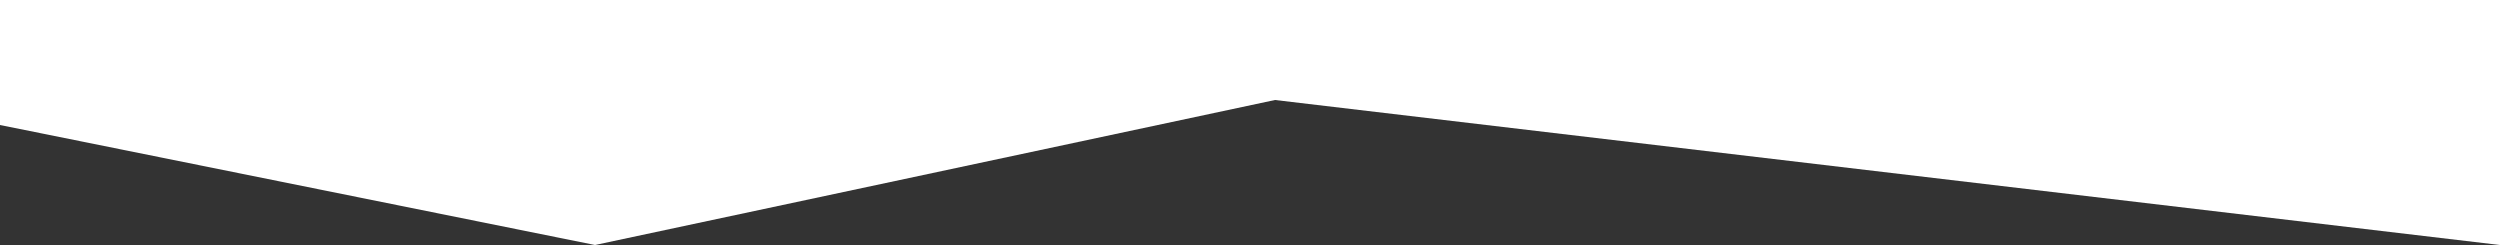 <svg id="Layer_1" data-name="Layer 1" xmlns="http://www.w3.org/2000/svg" viewBox="0 0 500 49"><rect x="0" y="0" width="500" height="49" fill="#333333" stroke="none"/><defs><style>.cls-1{fill:#fff;}</style></defs><title>sharp-slants-top</title><polygon class="cls-1" points="500 0 500 49 255 20 119 49 0 25 0 0 500 0"/></svg>